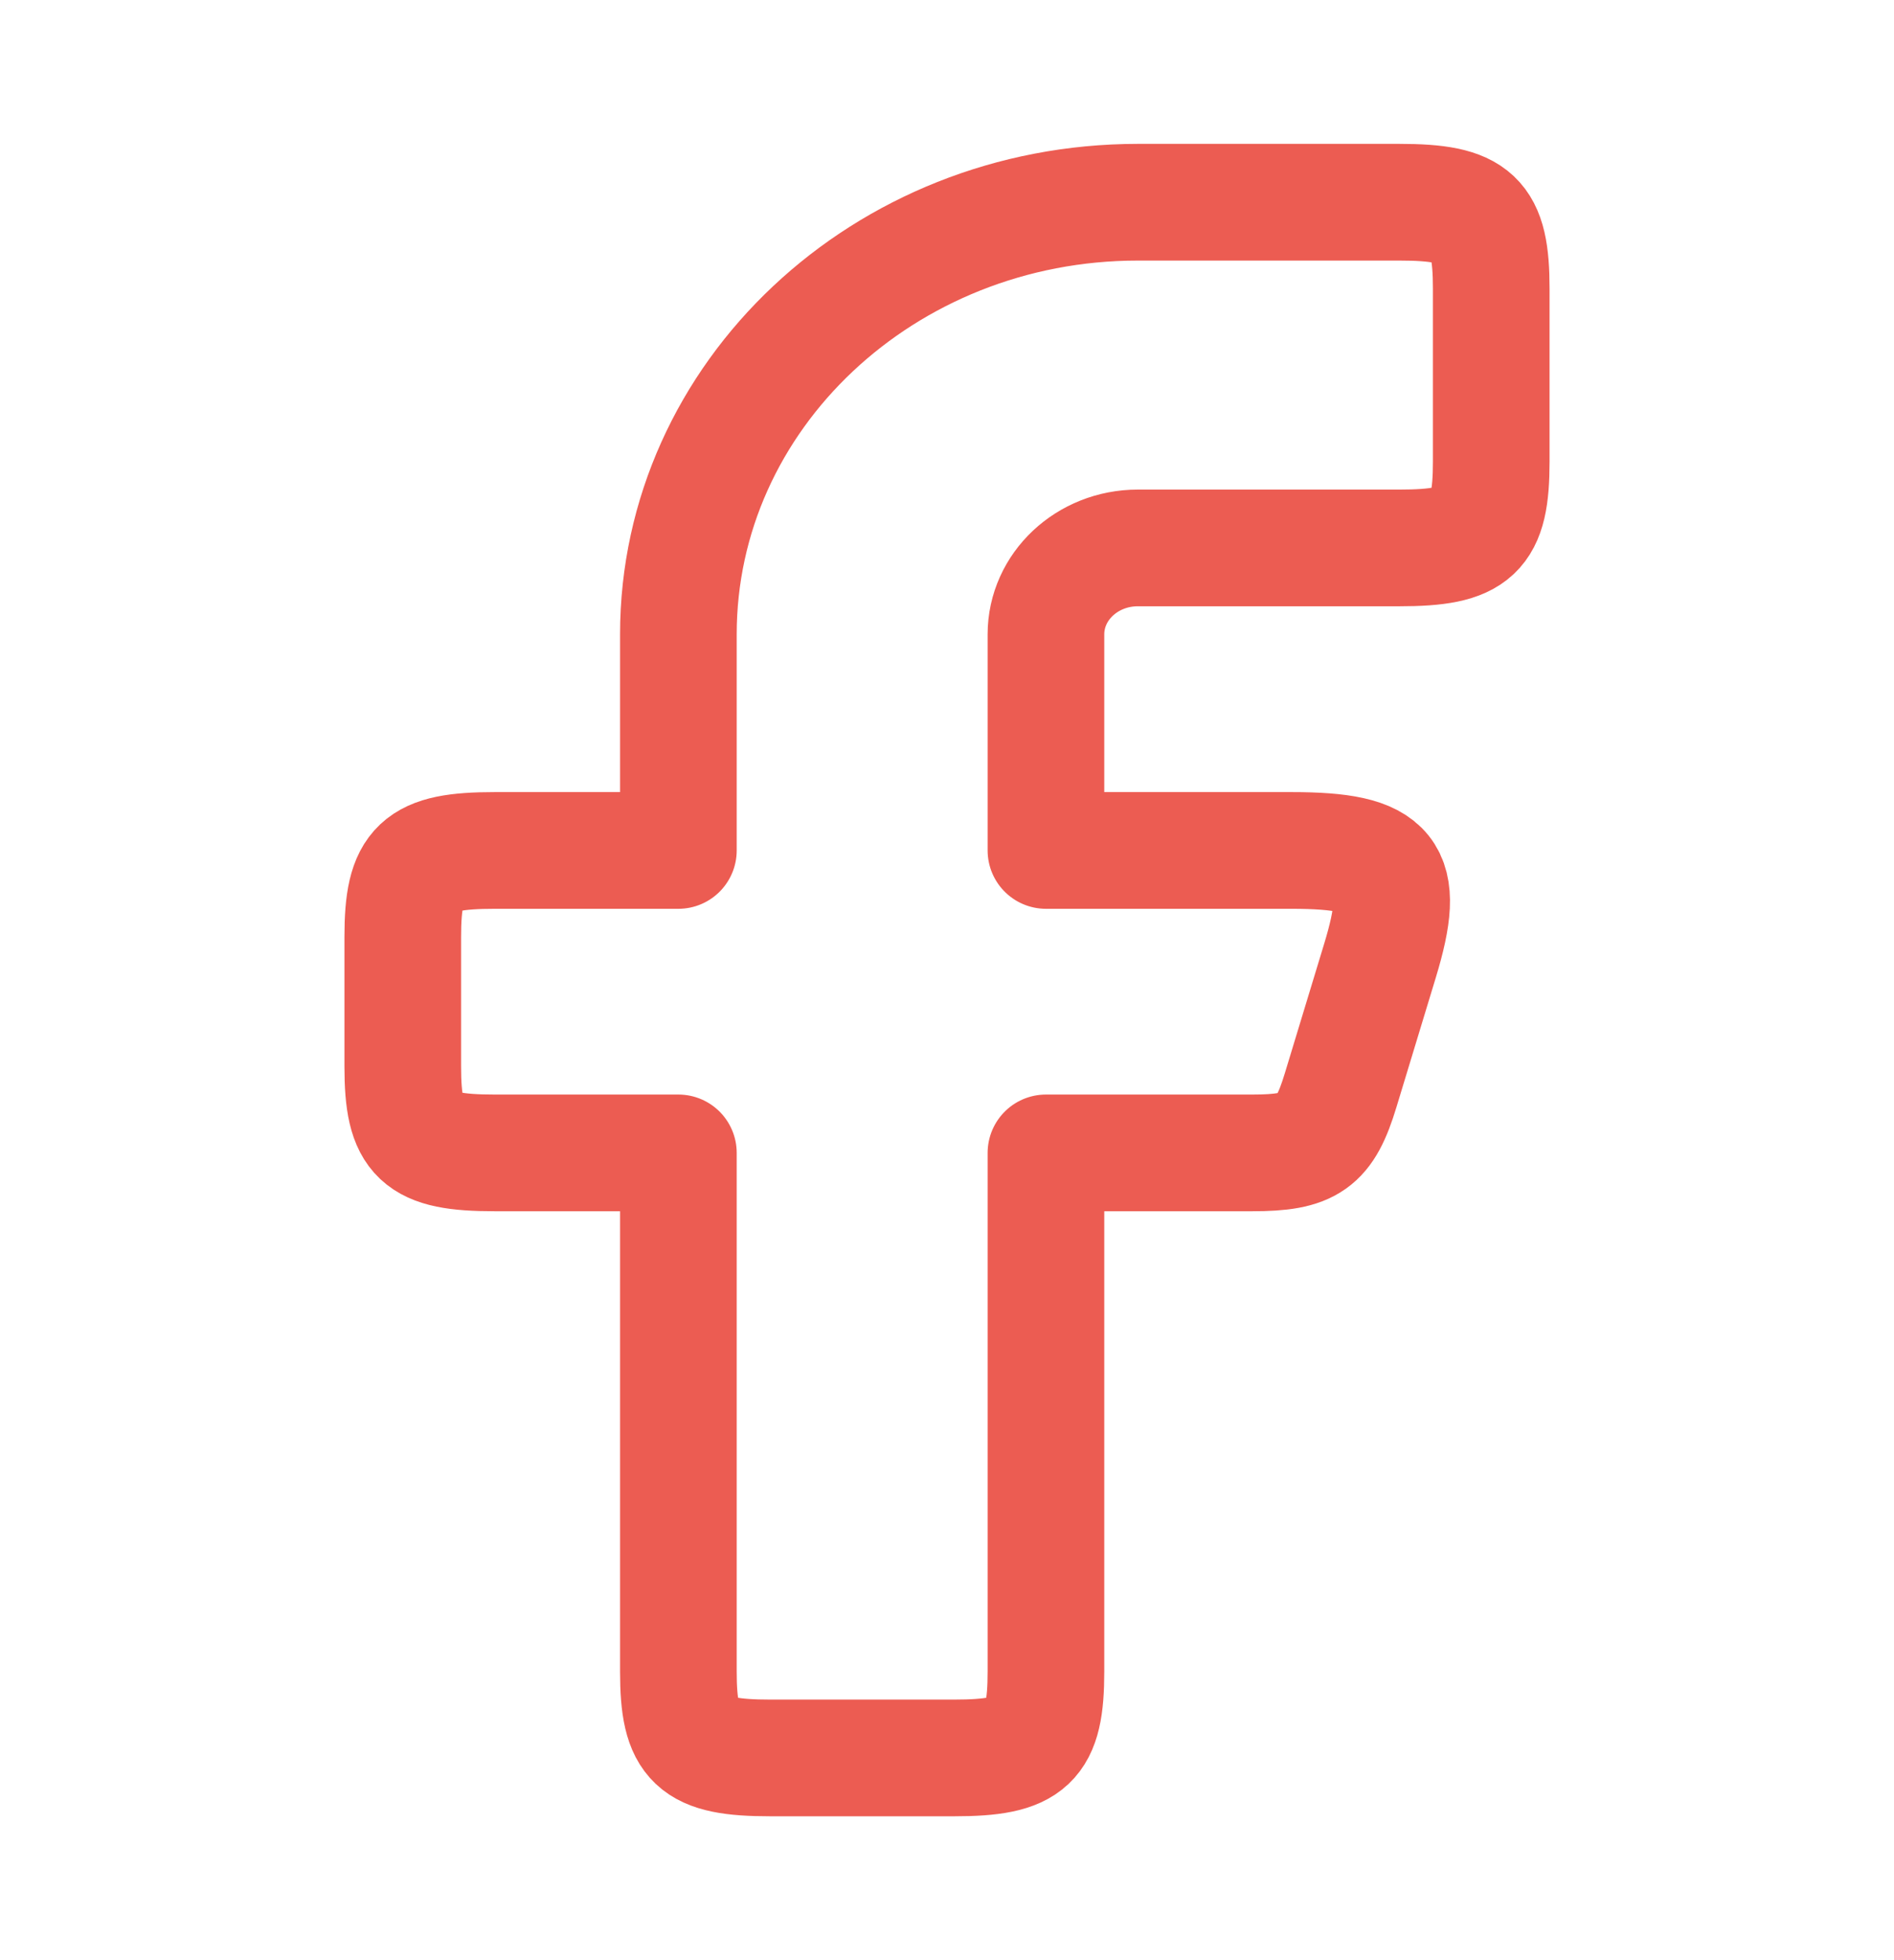 <svg width="29" height="30" viewBox="0 0 29 30" fill="none" xmlns="http://www.w3.org/2000/svg">
<path fill-rule="evenodd" clip-rule="evenodd" d="M7.573 13.016C6.409 13.016 6.167 13.244 6.167 14.339V16.323C6.167 17.417 6.409 17.645 7.573 17.645H10.387V25.582C10.387 26.676 10.63 26.905 11.794 26.905H14.608C15.772 26.905 16.015 26.676 16.015 25.582V17.645H19.174C20.057 17.645 20.285 17.484 20.527 16.686L21.13 14.702C21.546 13.335 21.29 13.016 19.777 13.016H16.015V9.709C16.015 8.978 16.645 8.386 17.422 8.386H21.426C22.59 8.386 22.833 8.158 22.833 7.064V4.418C22.833 3.324 22.59 3.095 21.426 3.095H17.422C13.537 3.095 10.387 6.056 10.387 9.709V13.016H7.573Z" stroke="#EC5C52" stroke-width="1.786" stroke-linejoin="round"/>
</svg>
